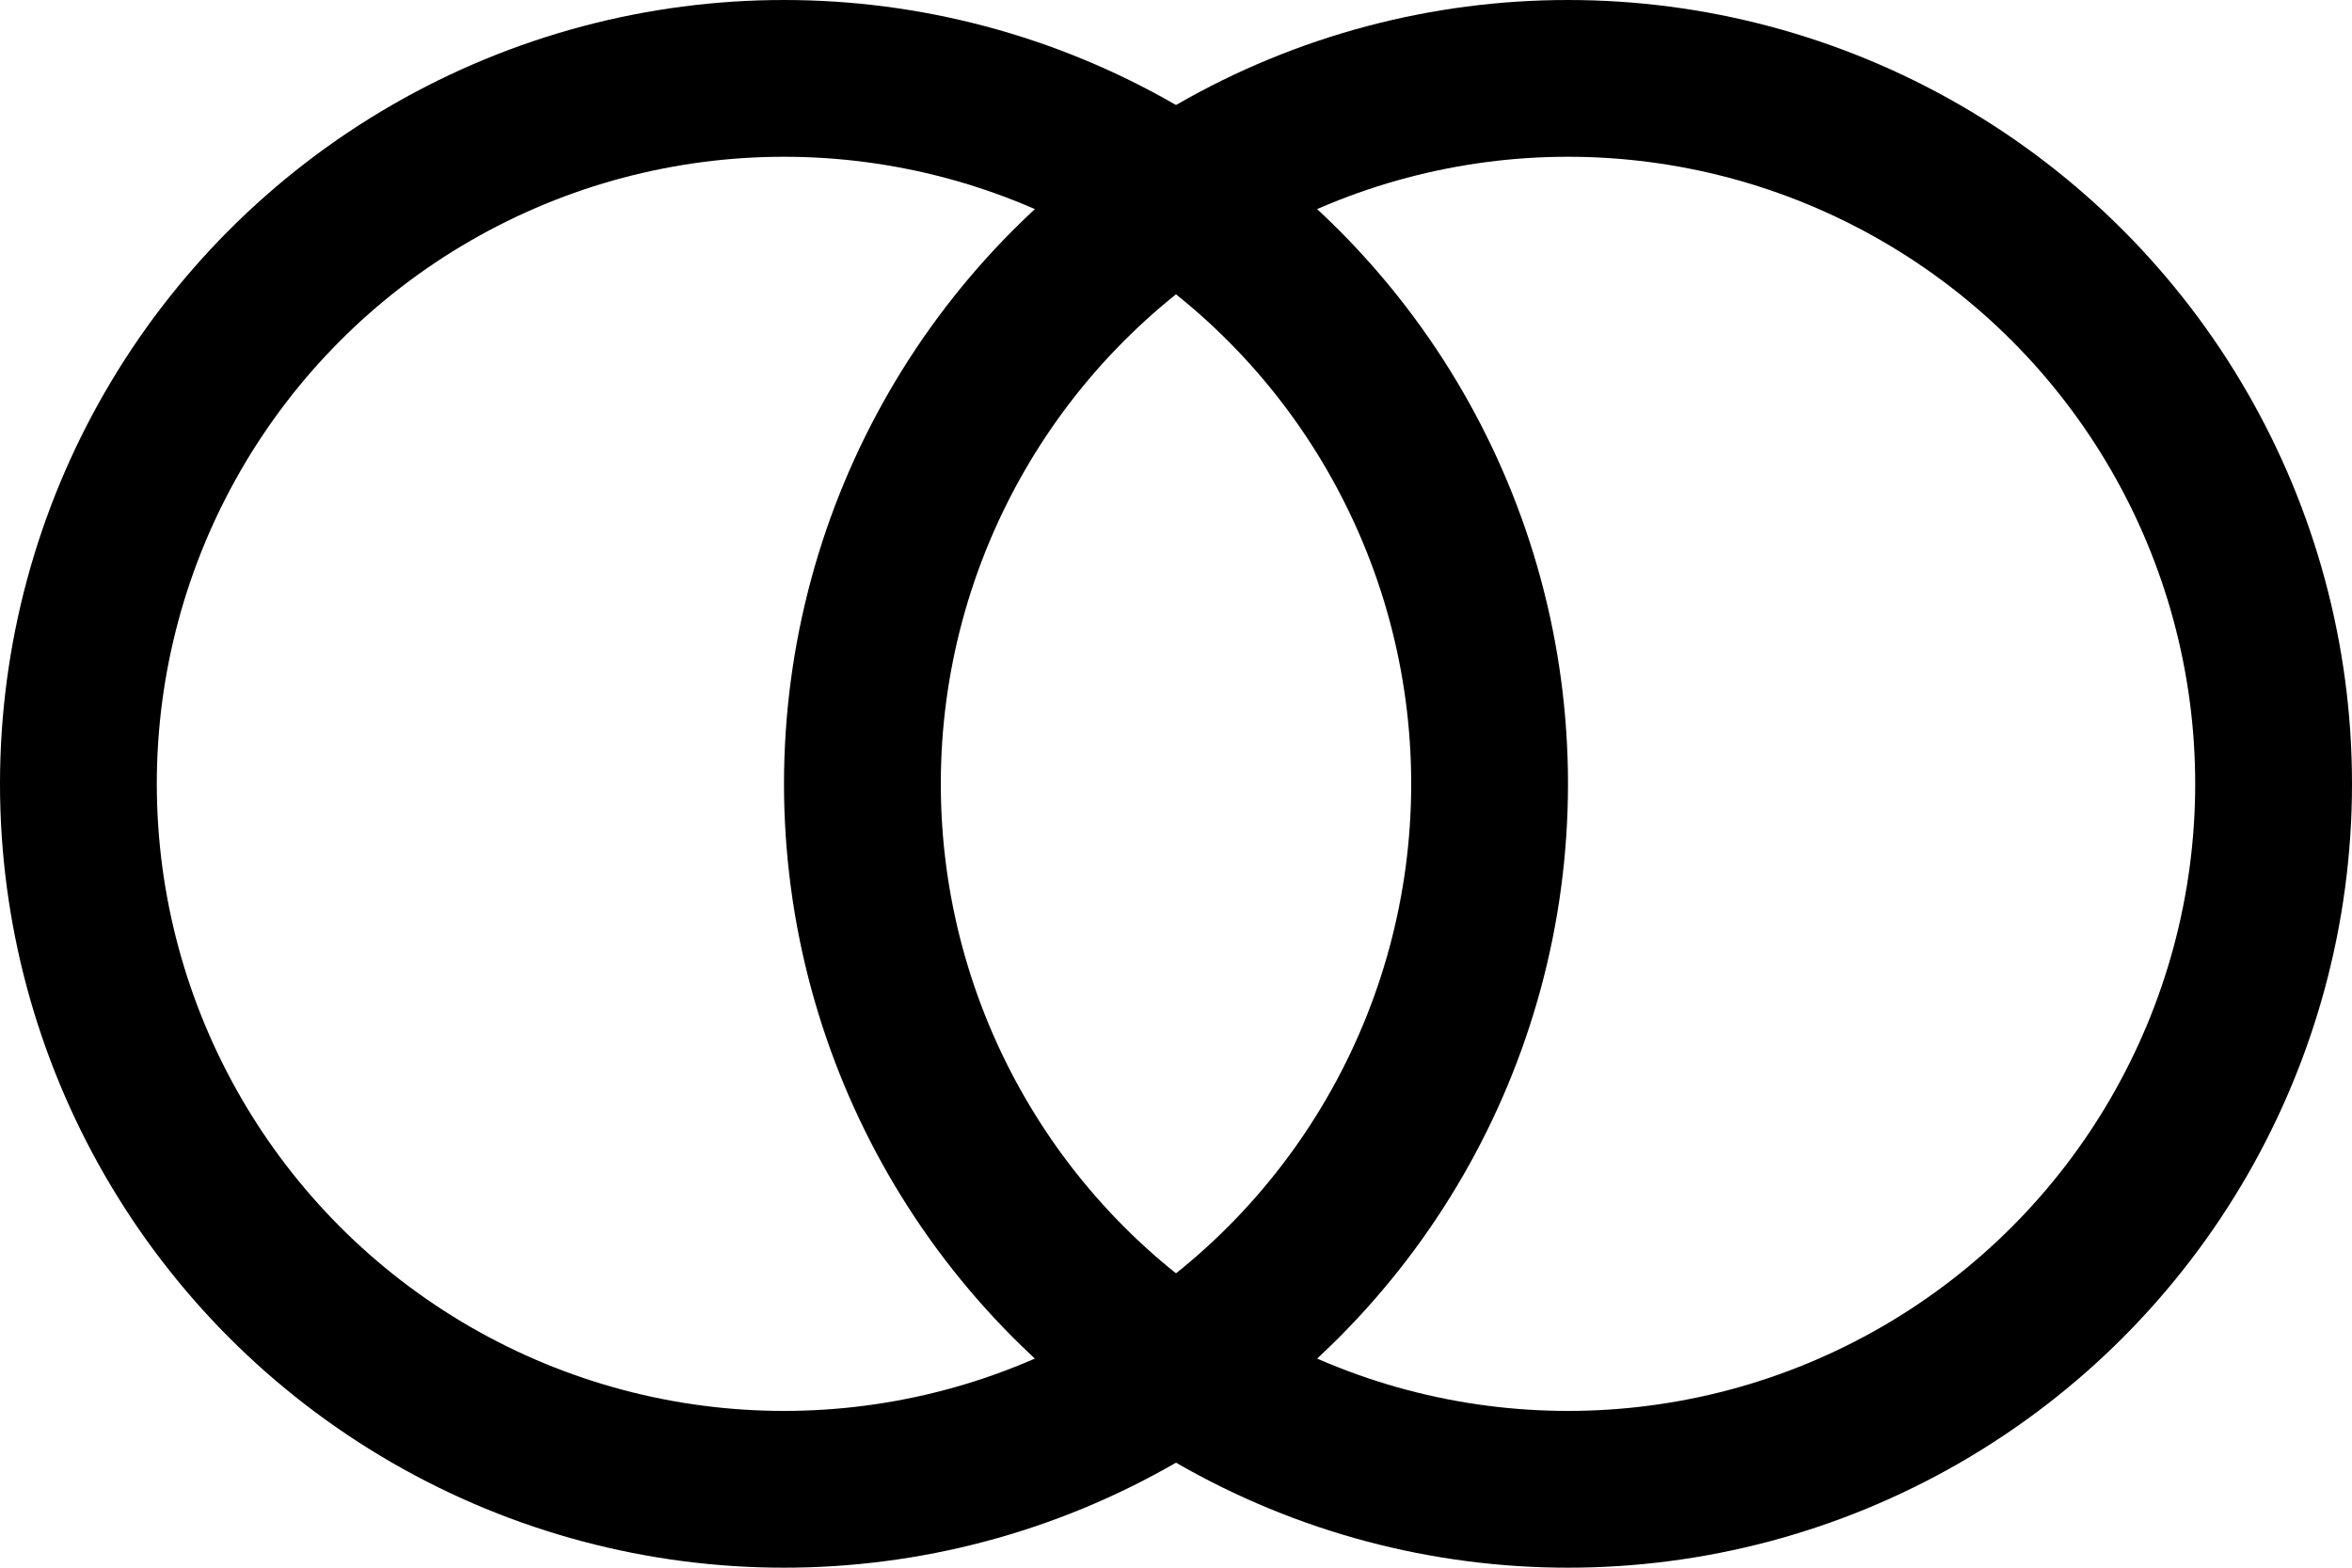 <?xml version="1.0" encoding="UTF-8"?> <svg xmlns="http://www.w3.org/2000/svg" width="15" height="10" viewBox="0 0 15 10" fill="none"> <circle cx="5" cy="5" r="4.5" stroke="black"></circle> <circle cx="10" cy="5" r="4.5" stroke="black"></circle> </svg> 